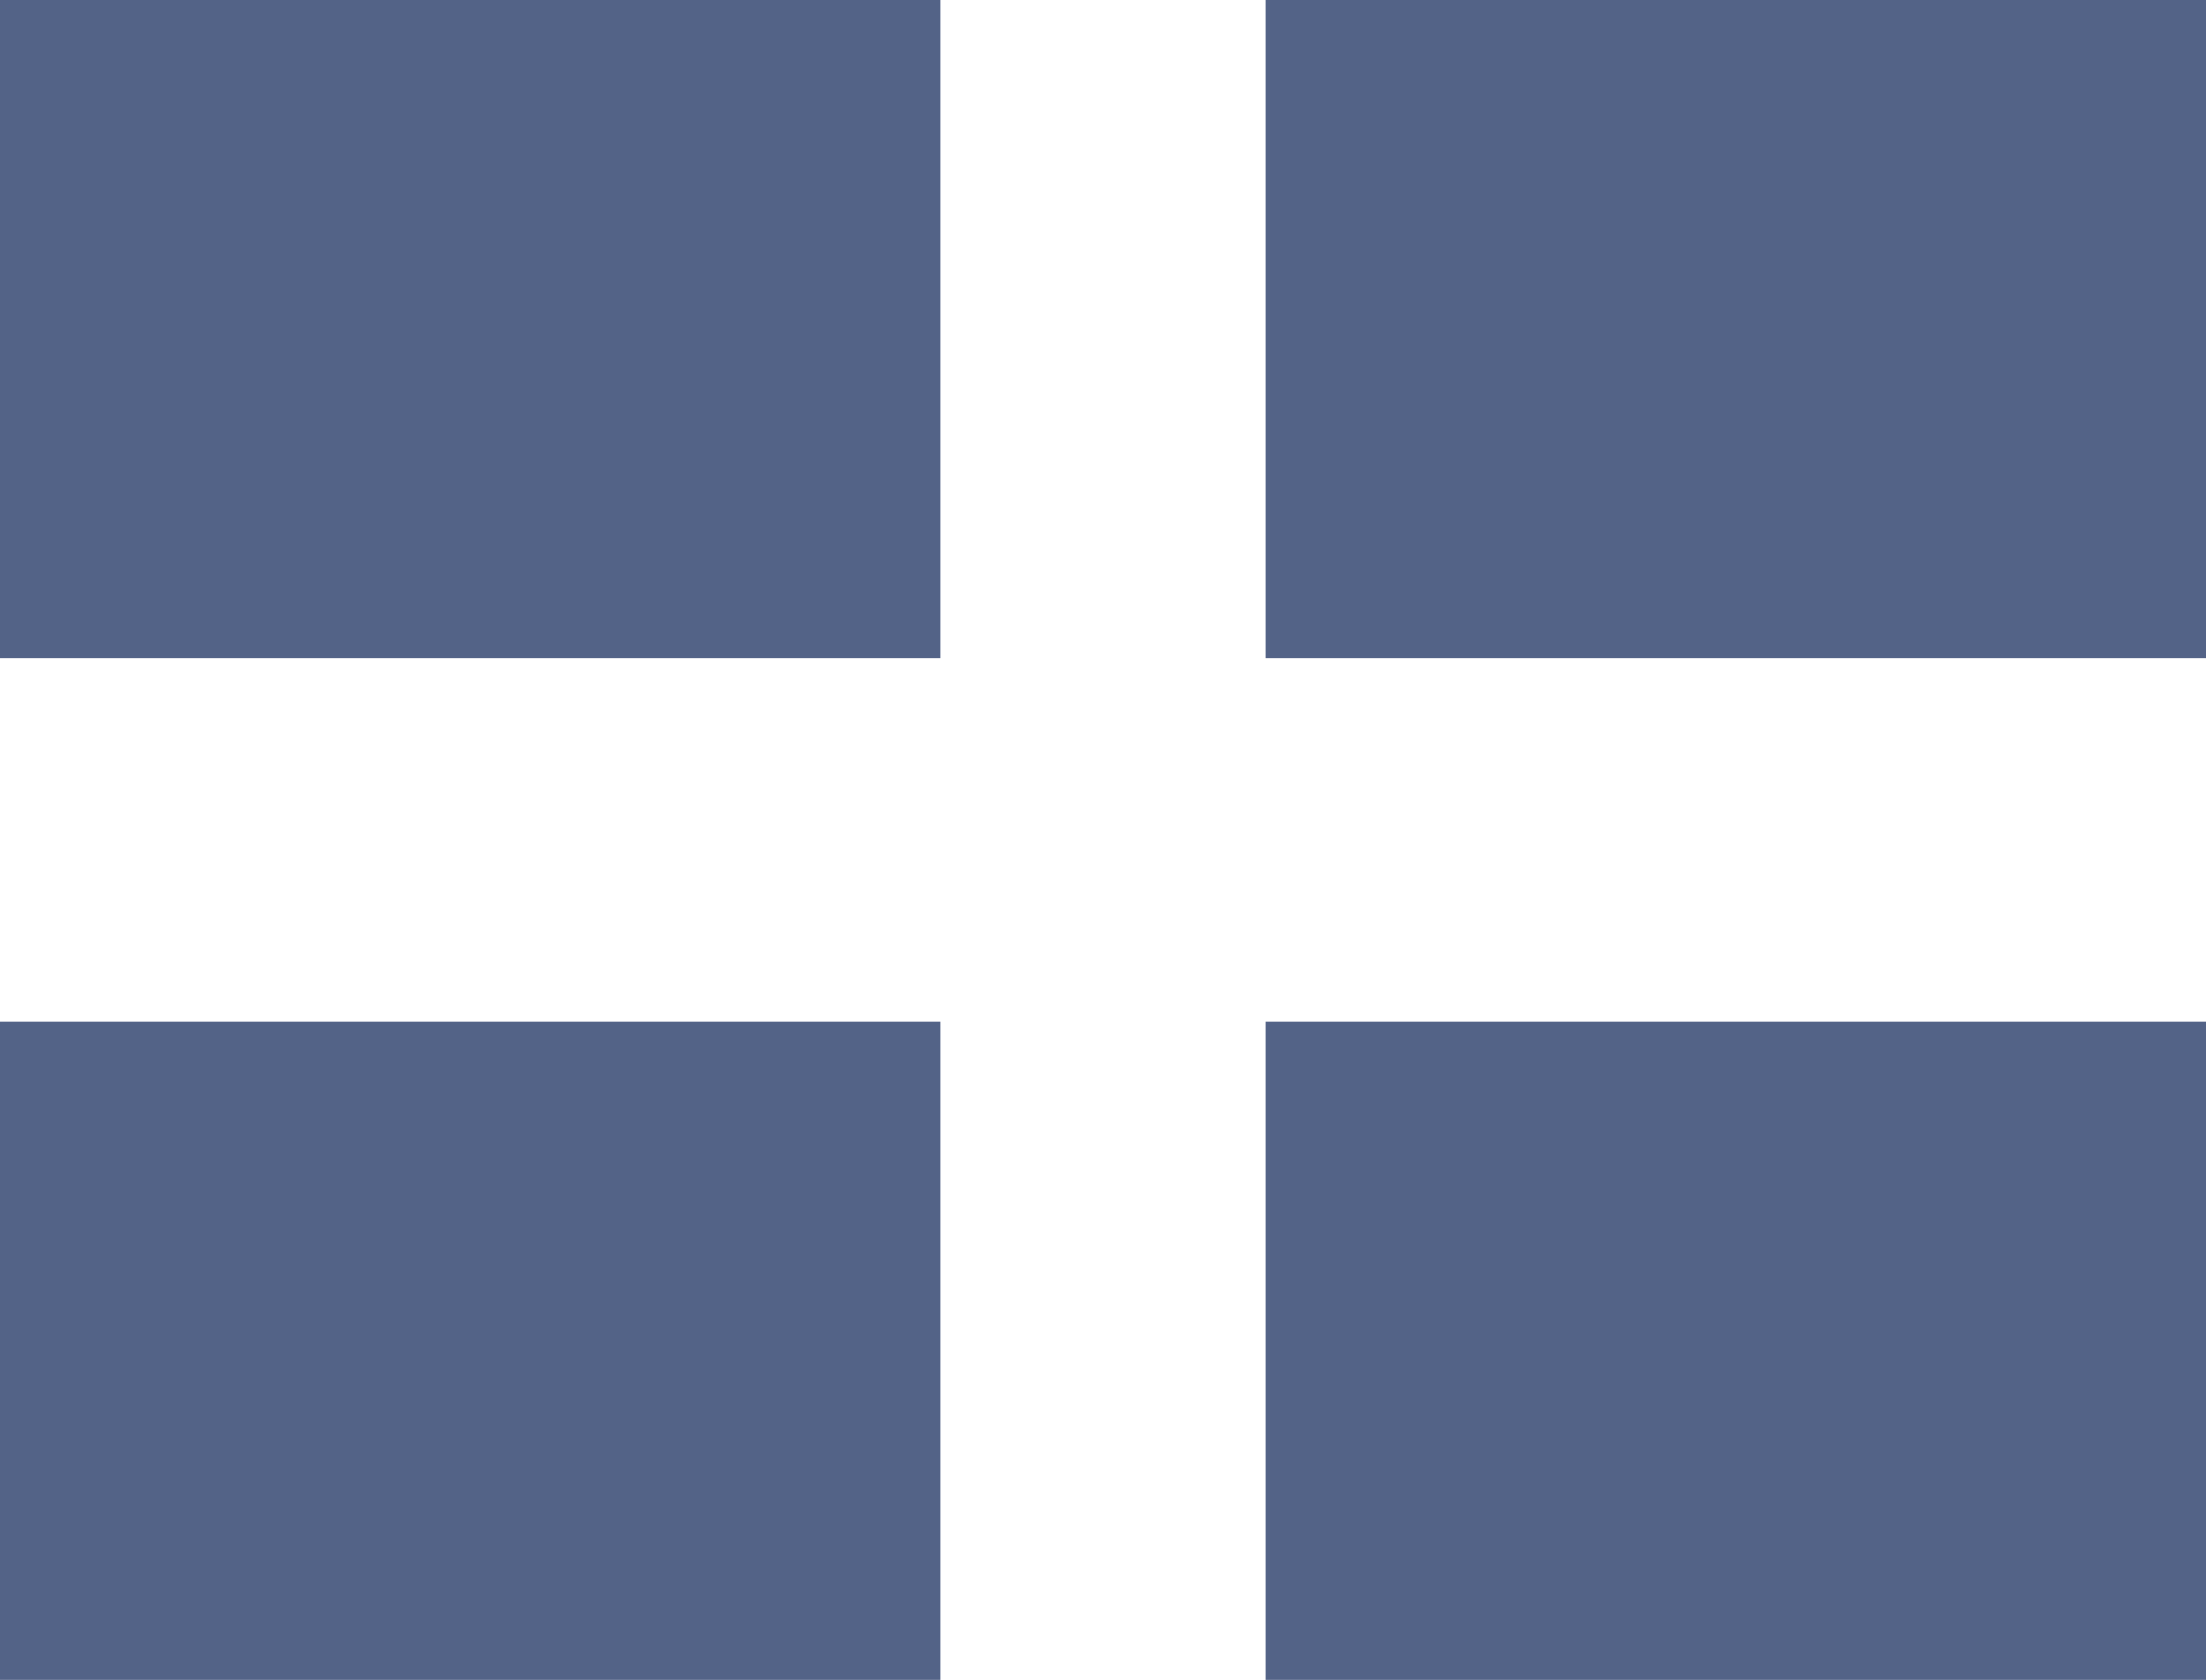<svg viewBox="0 0 13 9.9" xmlns="http://www.w3.org/2000/svg"><g fill="#536387"><path d="m0 0h5.54v3.88h-5.54z"/><path d="m7.46 0h5.54v3.88h-5.54z"/><path d="m0 6.02h5.54v3.88h-5.54z"/><path d="m7.46 6.02h5.54v3.88h-5.54z"/></g></svg>